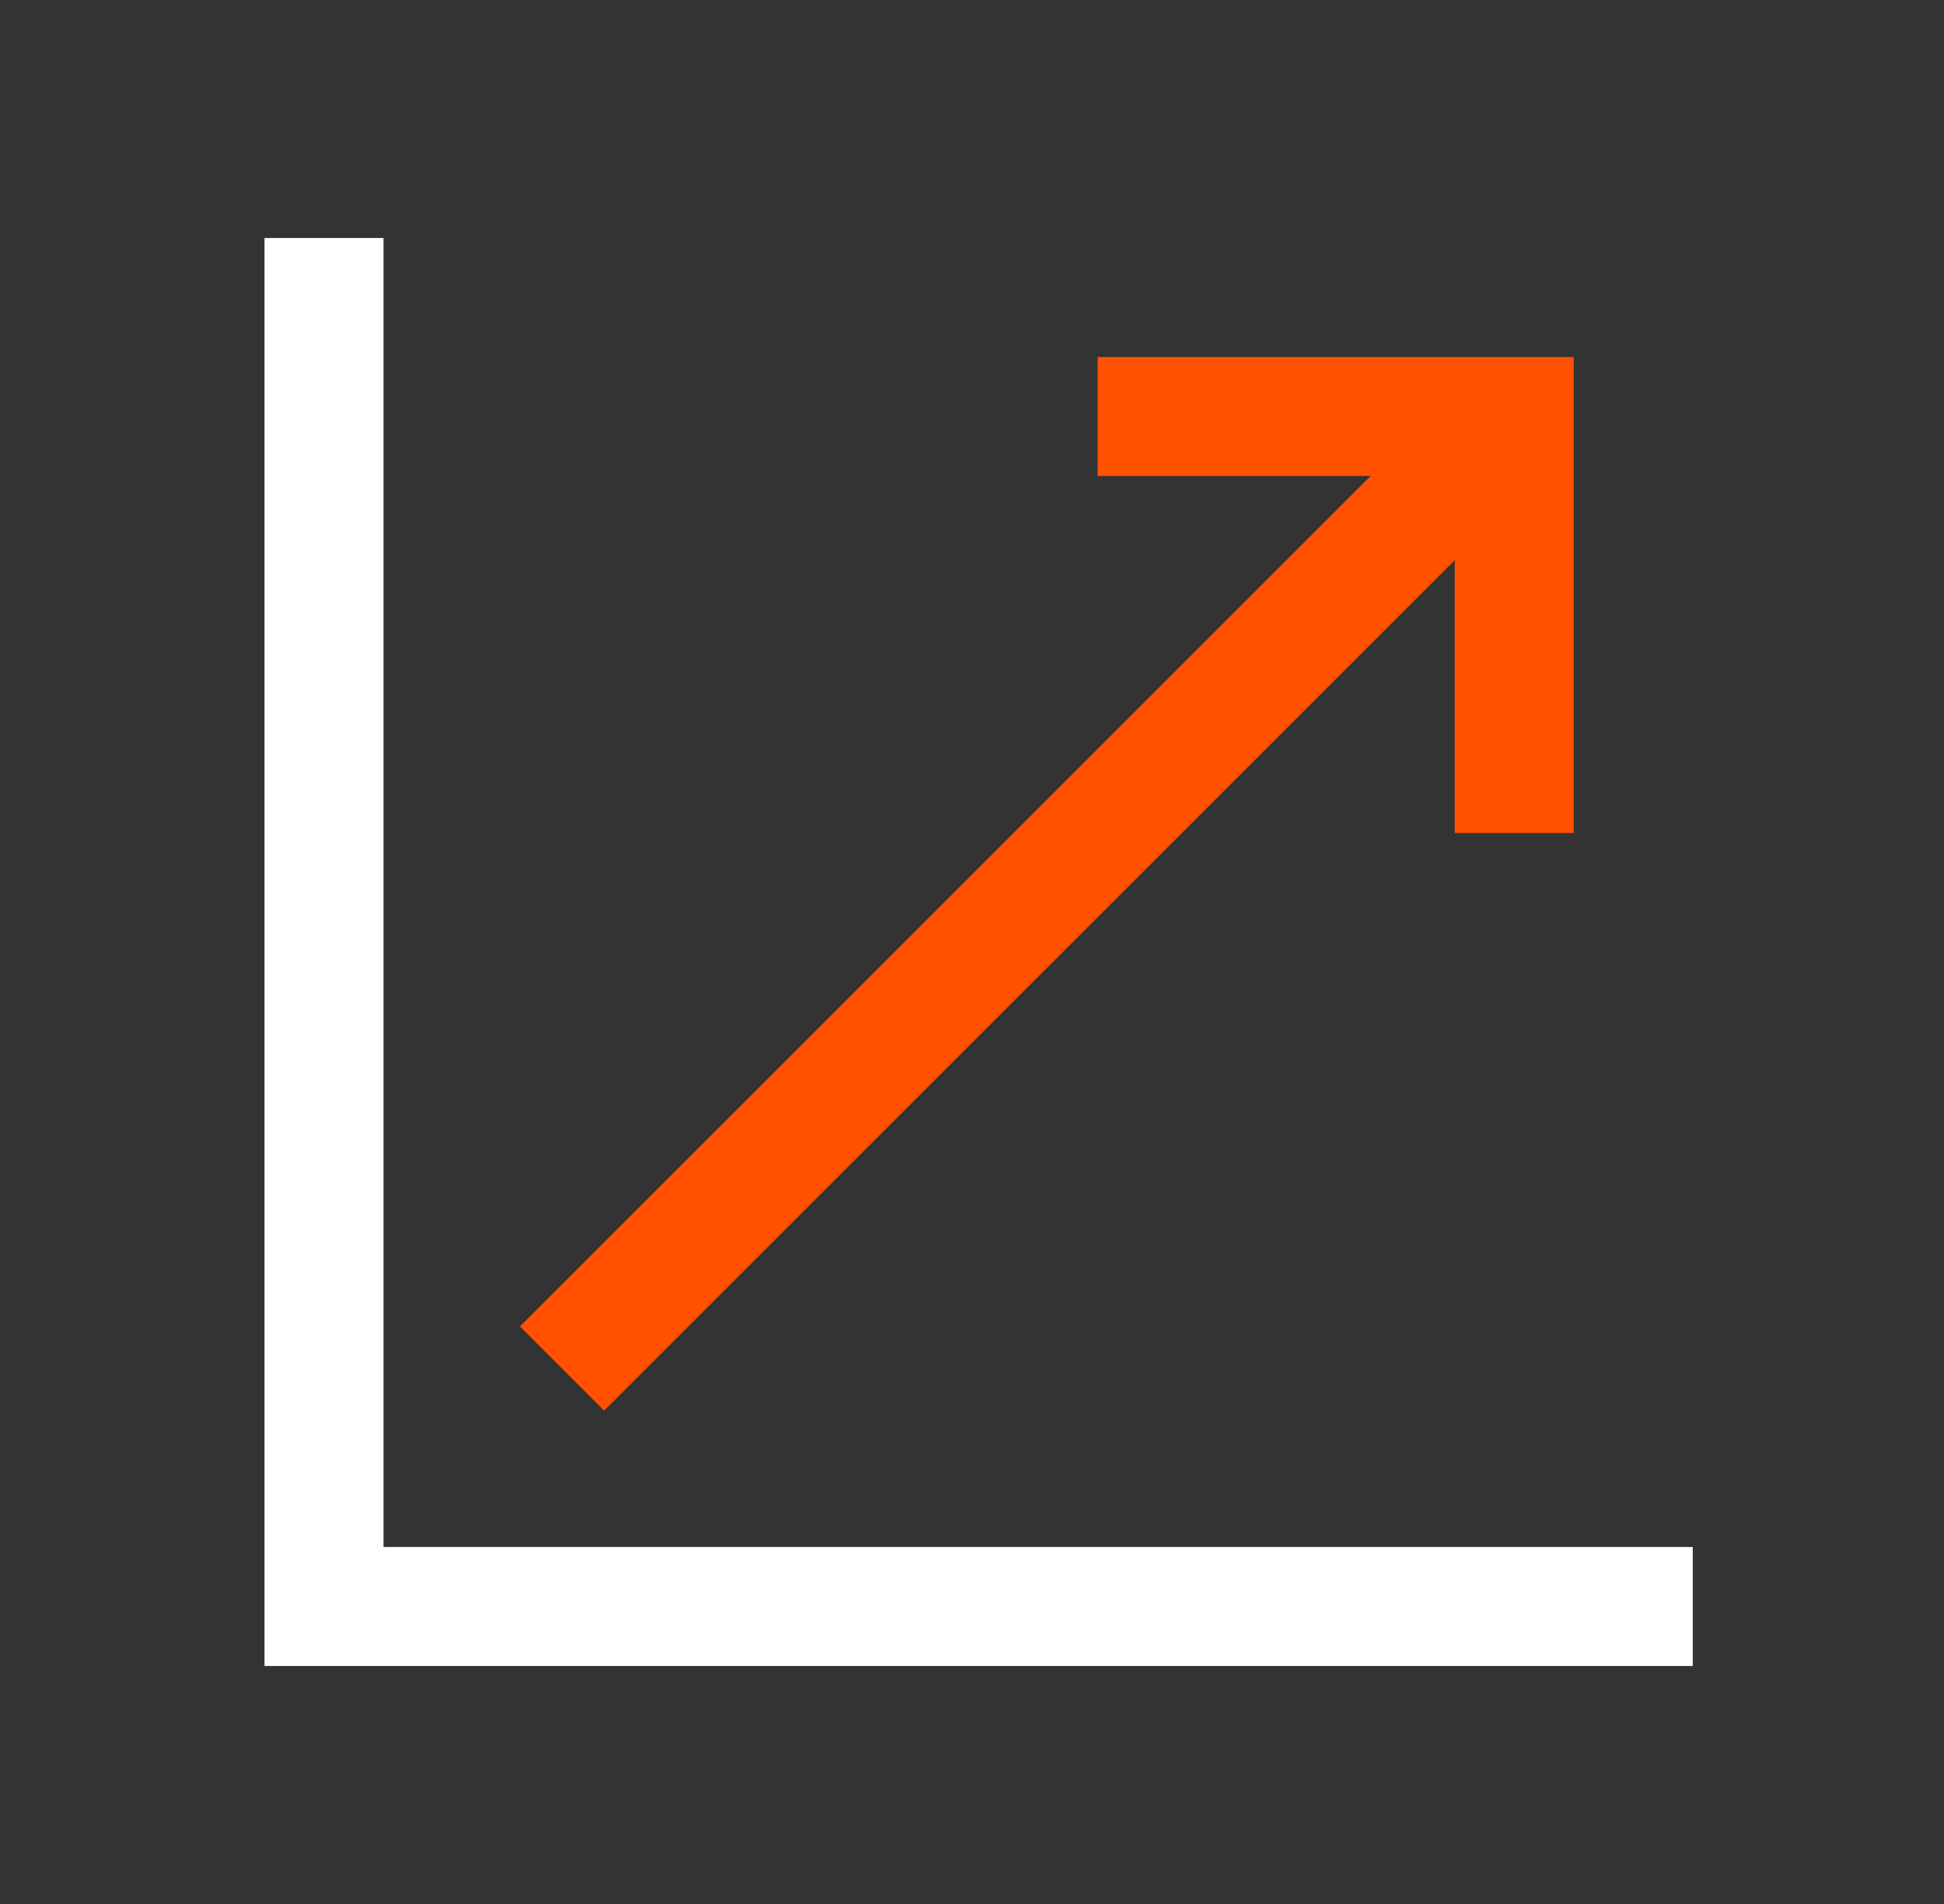 <svg width="49" height="48" viewBox="0 0 49 48" fill="none" xmlns="http://www.w3.org/2000/svg">
<rect x="0" y="0" width="49" height="48" fill="#333333" stroke="none"/>
<g id="Orange-White_RGB_Chart 4_upward trend" clip-path="url(#clip0_252_44195)">
<g id="Icon (Outlined)">
<path id="Vector" d="M42.667 42H6.667V6H9.667V39H42.667V42Z" fill="white"/>
<g id="Group">
<path id="Vector_2" d="M39.667 21H36.667V12H27.667V9H39.667V21Z" fill="#FF5100"/>
<path id="Vector_3" d="M37.106 9.441L13.106 33.44L15.228 35.562L39.227 11.562L37.106 9.441Z" fill="#FF5100"/>
</g>
</g>
</g>
<defs>
<clipPath id="clip0_252_44195">
<rect width="48" height="48" fill="white" transform="translate(0.667)"/>
</clipPath>
</defs>
</svg>
